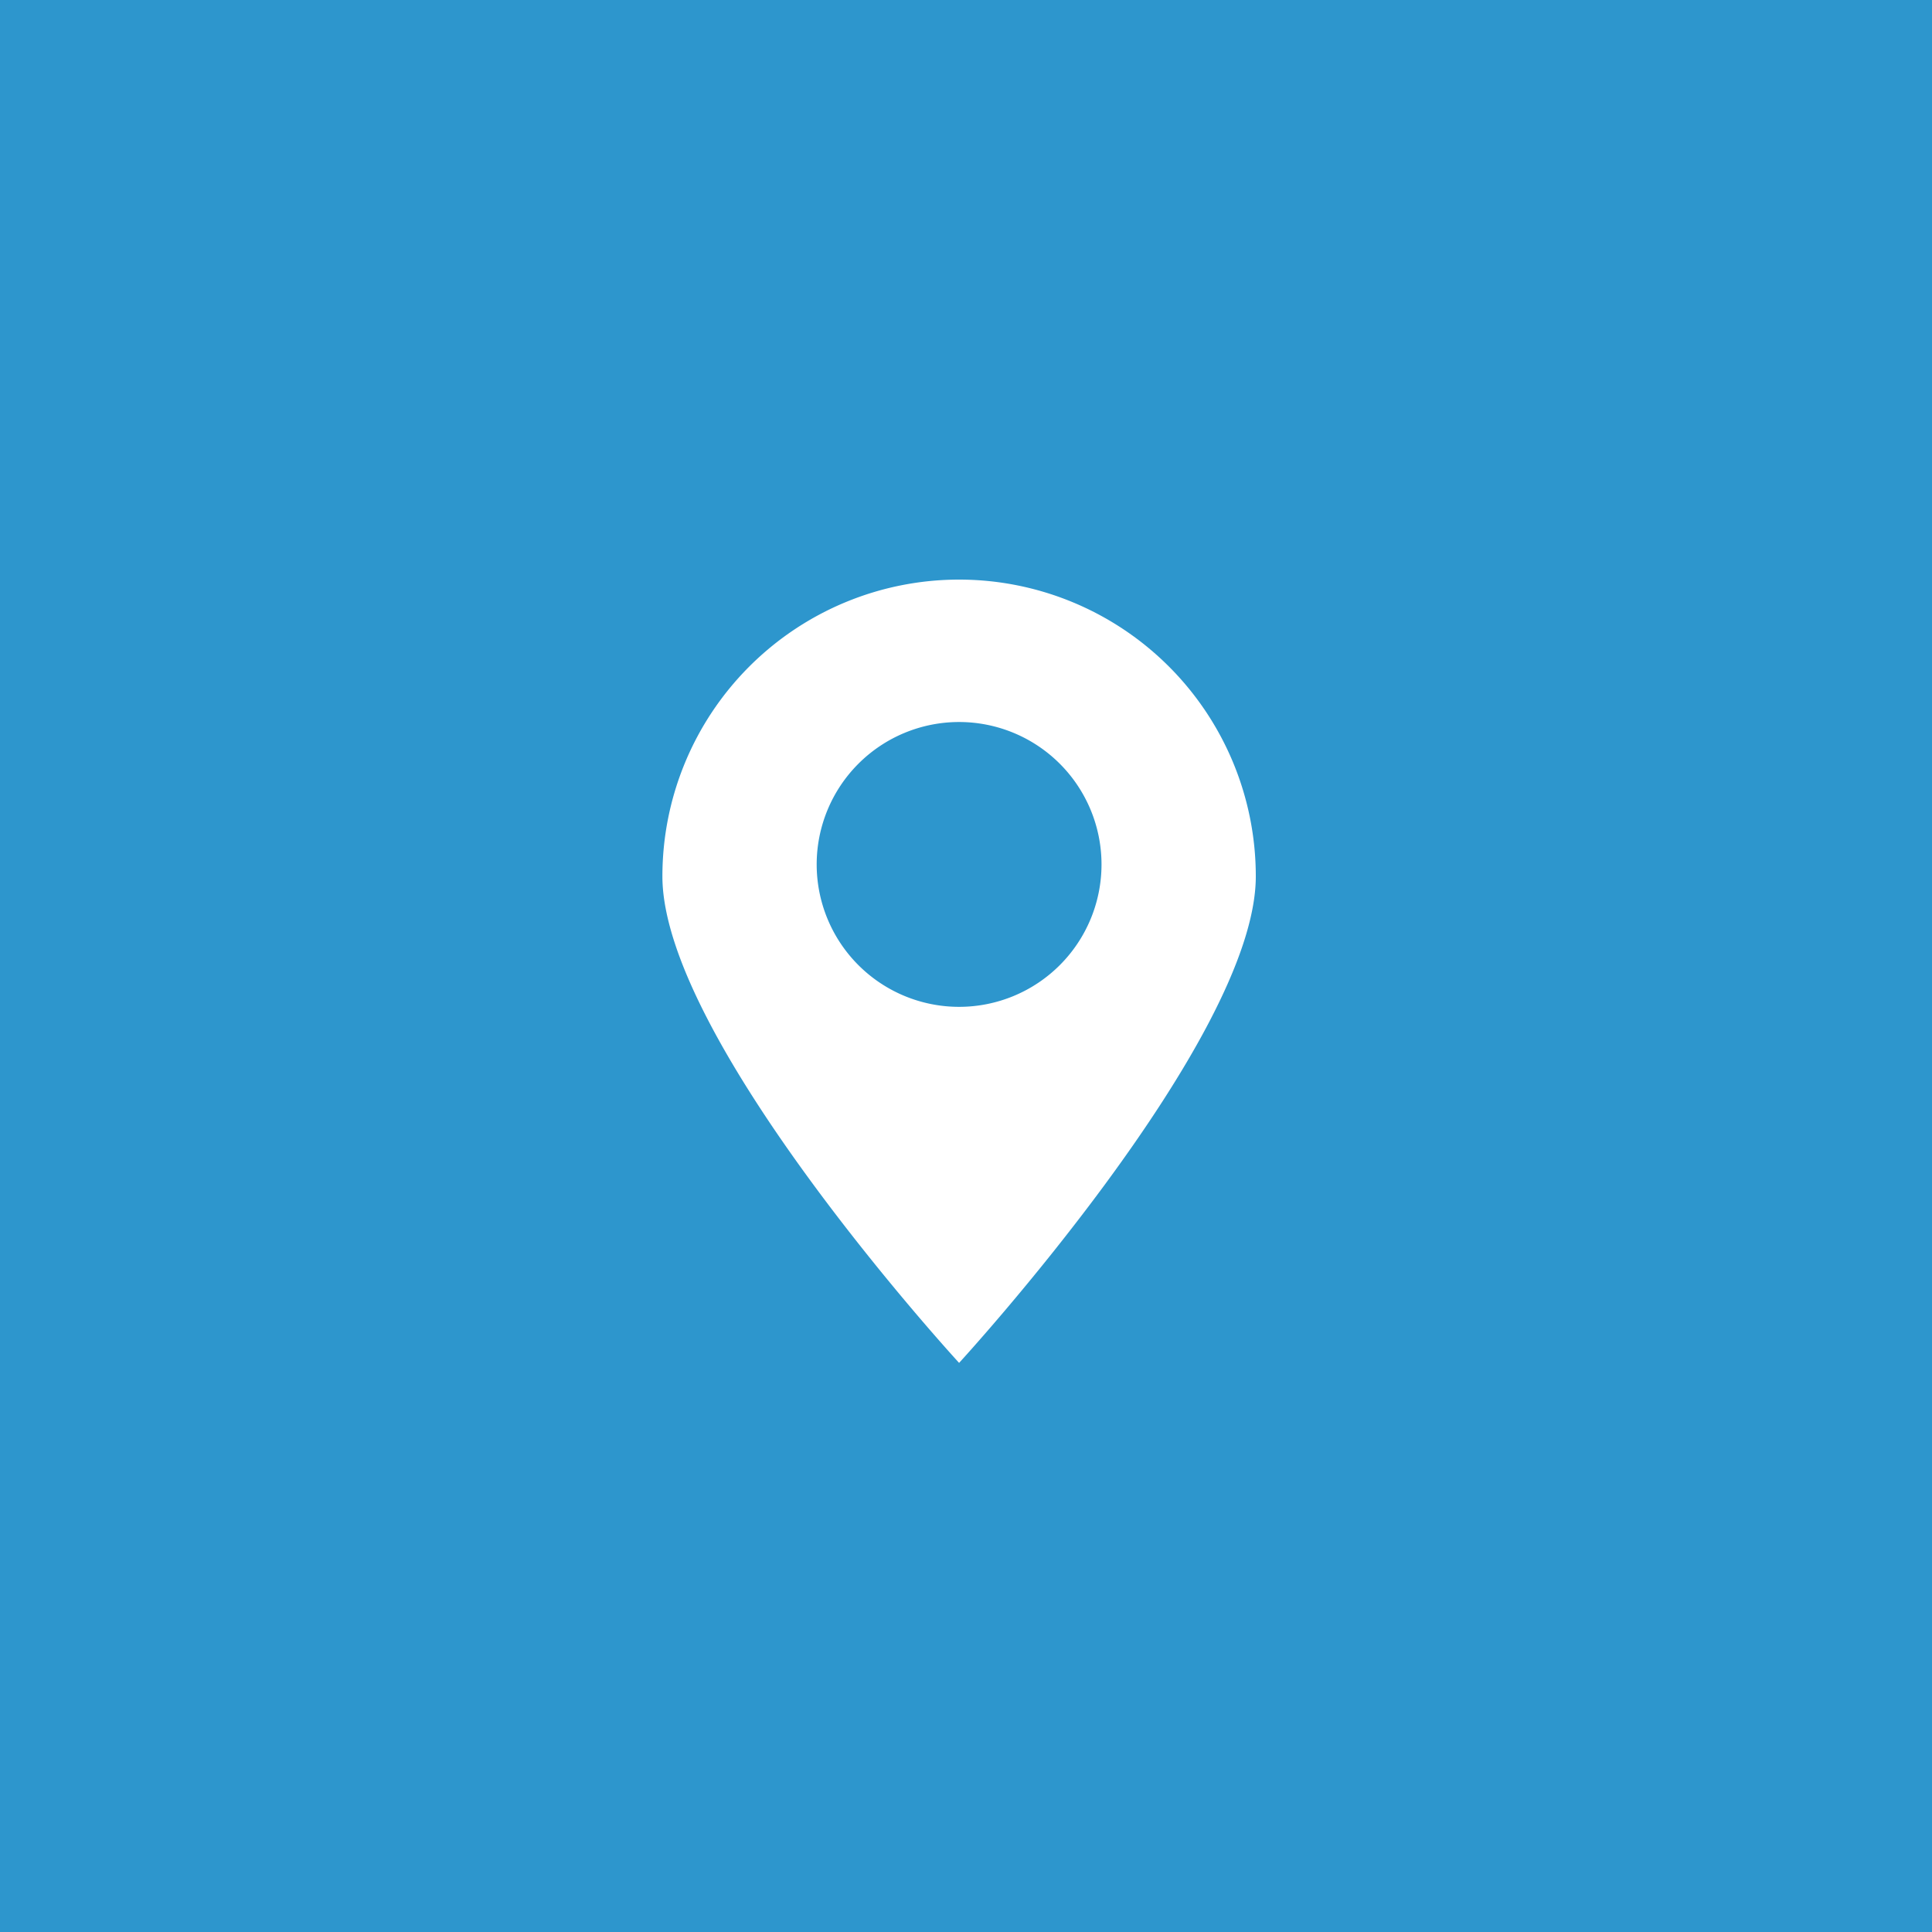 <svg xmlns="http://www.w3.org/2000/svg" width="70" height="70" viewBox="0 0 70 70">
  <g id="Group_56" data-name="Group 56" transform="translate(-238 -542)">
    <rect id="Rectangle_24" data-name="Rectangle 24" width="70" height="70" transform="translate(238 542)" fill="#2d96cd"/>
    <path id="Path_17" data-name="Path 17" d="M1766.5-369.25A10.751,10.751,0,0,0,1755.75-380,10.751,10.751,0,0,0,1745-369.25c0,5.937,10.75,17.63,10.75,17.63S1766.5-363.313,1766.5-369.25Zm-15.91-.43a5.161,5.161,0,0,1,5.16-5.16,5.161,5.161,0,0,1,5.16,5.16,5.161,5.161,0,0,1-5.16,5.16A5.161,5.161,0,0,1,1750.59-369.68Z" transform="translate(-1483 943)" fill="#fff"/>
  </g>
</svg>
